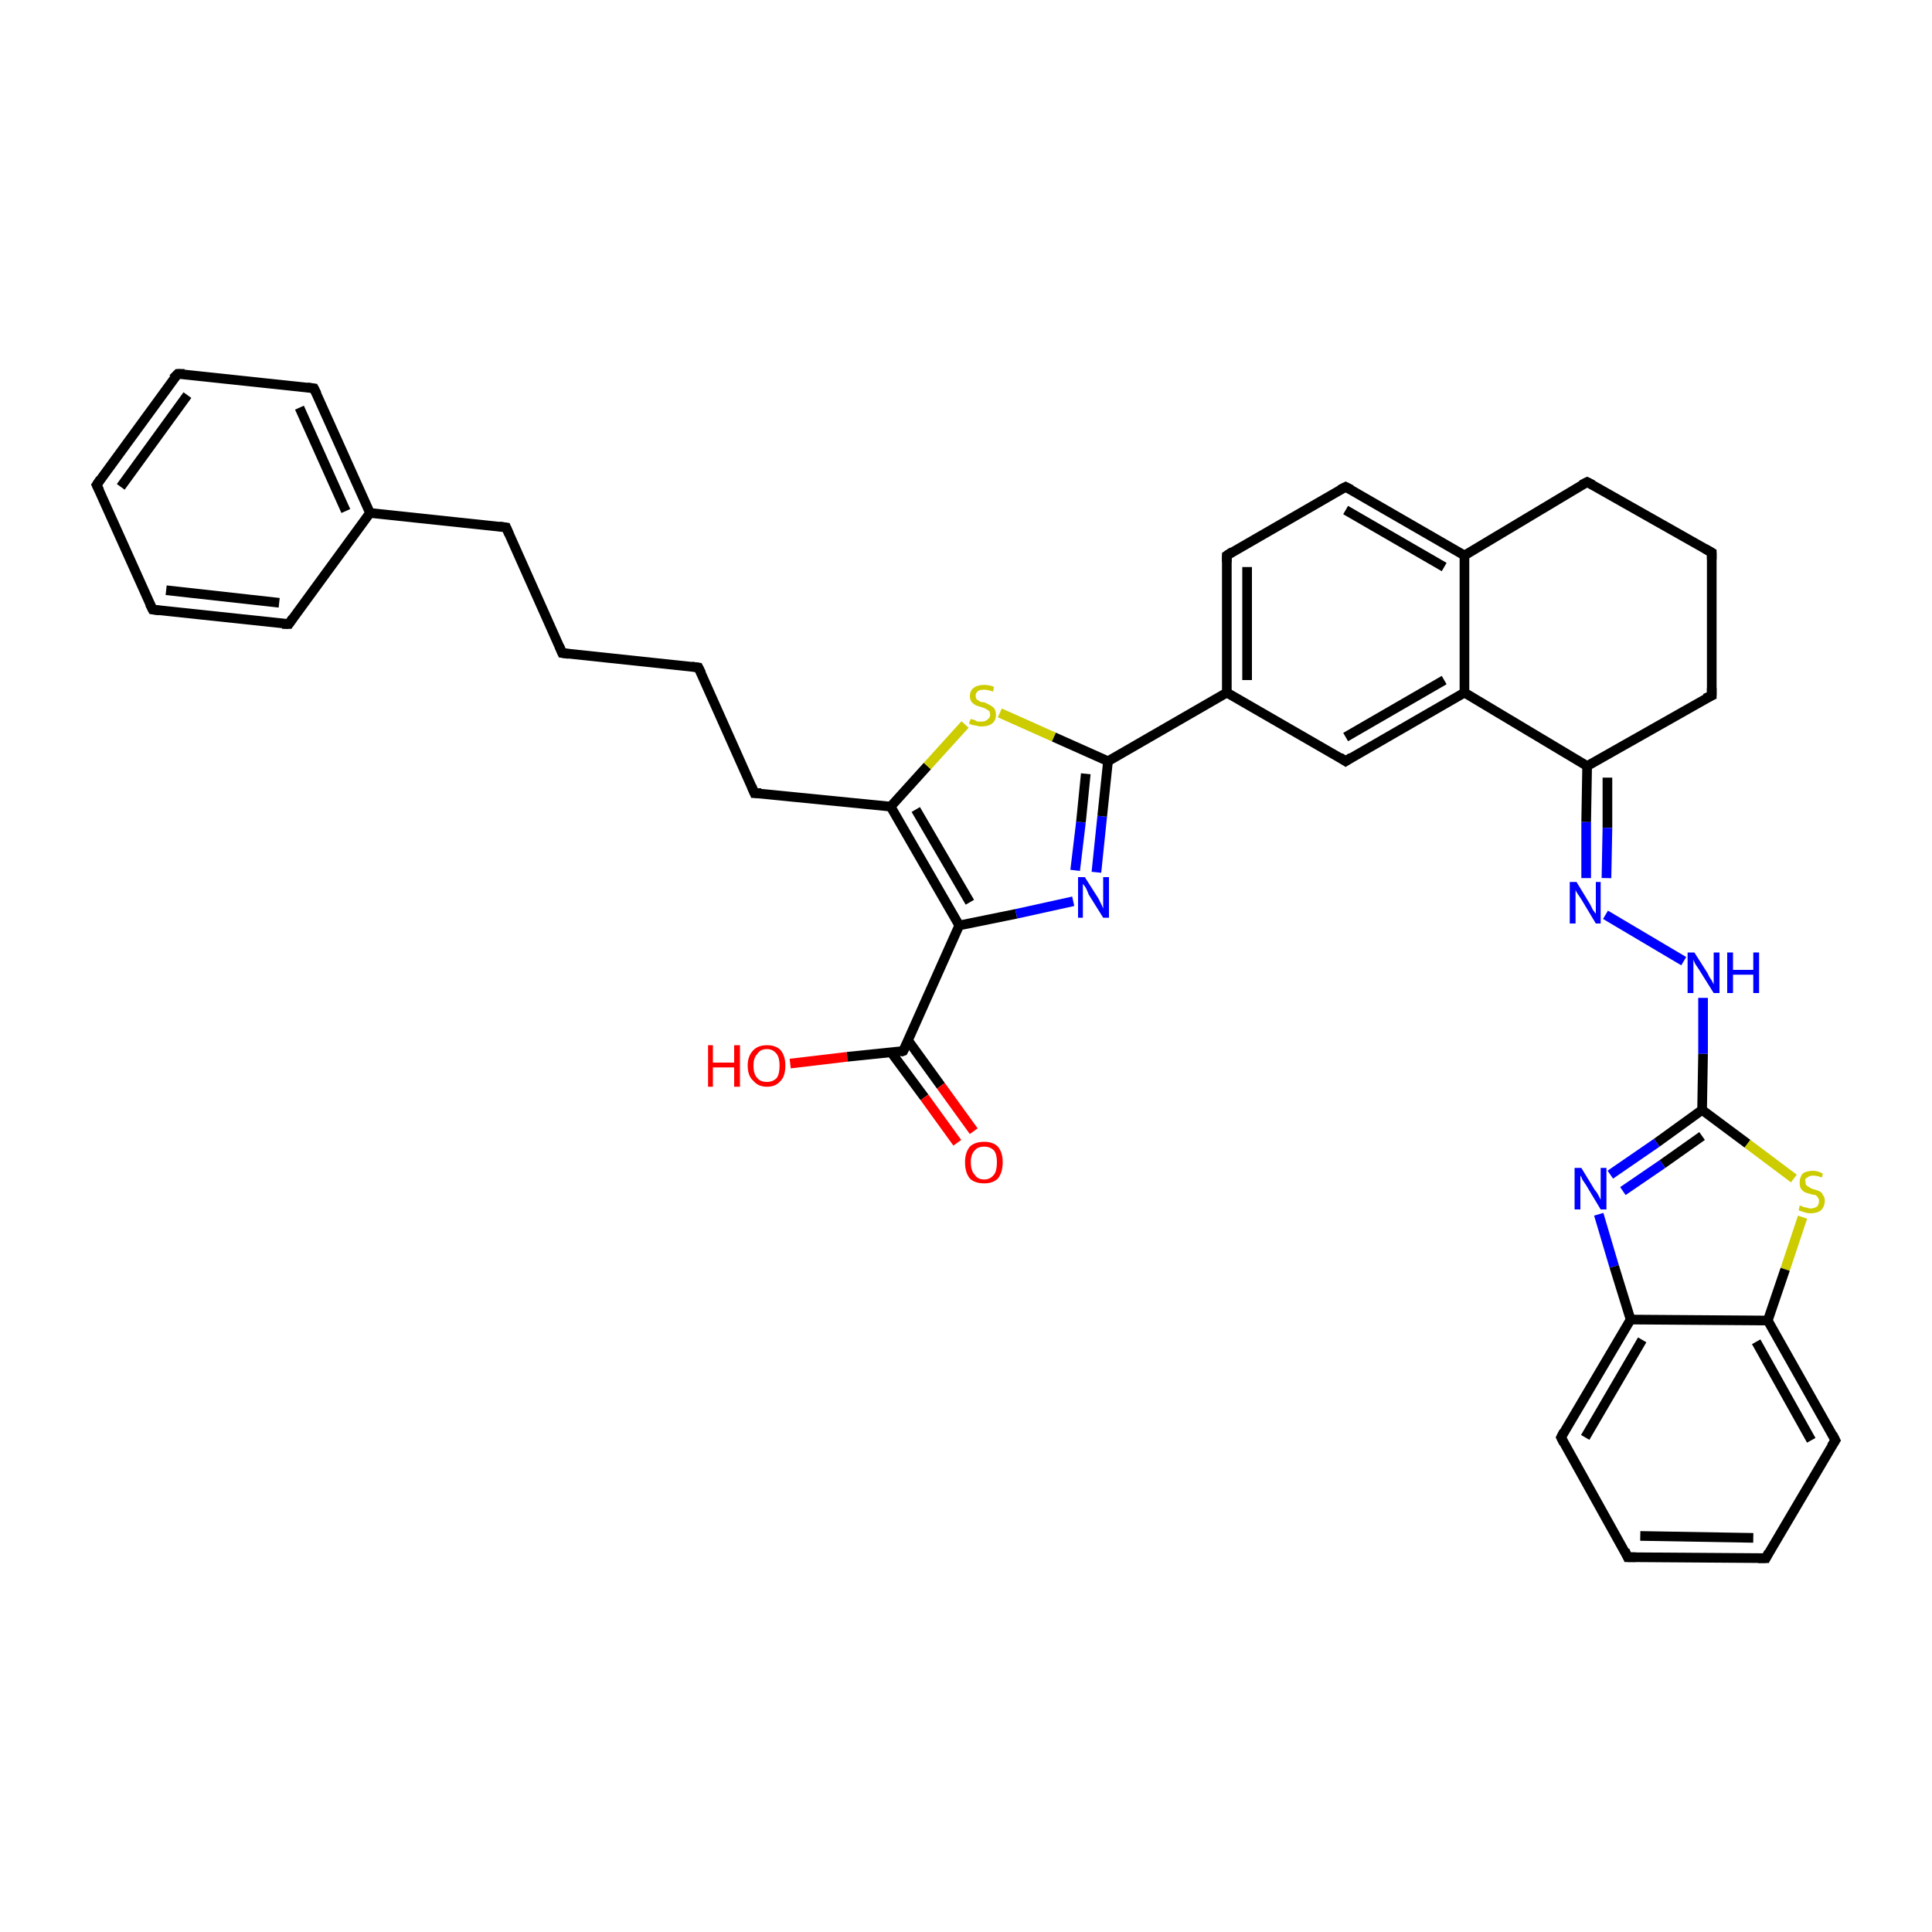 <?xml version='1.0' encoding='iso-8859-1'?>
<svg version='1.1' baseProfile='full'
              xmlns='http://www.w3.org/2000/svg'
                      xmlns:rdkit='http://www.rdkit.org/xml'
                      xmlns:xlink='http://www.w3.org/1999/xlink'
                  xml:space='preserve'
width='200px' height='200px' viewBox='0 0 200 200'>
<!-- END OF HEADER -->
<rect style='opacity:1.0;fill:#FFFFFF;stroke:none' width='200.0' height='200.0' x='0.0' y='0.0'> </rect>
<path class='bond-0 atom-0 atom-1' d='M 81.8,110.1 L 87.7,109.4' style='fill:none;fill-rule:evenodd;stroke:#FF0000;stroke-width:1.0px;stroke-linecap:butt;stroke-linejoin:miter;stroke-opacity:1' />
<path class='bond-0 atom-0 atom-1' d='M 87.7,109.4 L 93.5,108.8' style='fill:none;fill-rule:evenodd;stroke:#000000;stroke-width:1.0px;stroke-linecap:butt;stroke-linejoin:miter;stroke-opacity:1' />
<path class='bond-1 atom-1 atom-2' d='M 92.3,109.0 L 95.7,113.6' style='fill:none;fill-rule:evenodd;stroke:#000000;stroke-width:1.0px;stroke-linecap:butt;stroke-linejoin:miter;stroke-opacity:1' />
<path class='bond-1 atom-1 atom-2' d='M 95.7,113.6 L 99.1,118.3' style='fill:none;fill-rule:evenodd;stroke:#FF0000;stroke-width:1.0px;stroke-linecap:butt;stroke-linejoin:miter;stroke-opacity:1' />
<path class='bond-1 atom-1 atom-2' d='M 94.0,107.7 L 97.4,112.4' style='fill:none;fill-rule:evenodd;stroke:#000000;stroke-width:1.0px;stroke-linecap:butt;stroke-linejoin:miter;stroke-opacity:1' />
<path class='bond-1 atom-1 atom-2' d='M 97.4,112.4 L 100.8,117.1' style='fill:none;fill-rule:evenodd;stroke:#FF0000;stroke-width:1.0px;stroke-linecap:butt;stroke-linejoin:miter;stroke-opacity:1' />
<path class='bond-2 atom-1 atom-3' d='M 93.5,108.8 L 99.3,95.8' style='fill:none;fill-rule:evenodd;stroke:#000000;stroke-width:1.0px;stroke-linecap:butt;stroke-linejoin:miter;stroke-opacity:1' />
<path class='bond-3 atom-3 atom-4' d='M 99.3,95.8 L 105.2,94.6' style='fill:none;fill-rule:evenodd;stroke:#000000;stroke-width:1.0px;stroke-linecap:butt;stroke-linejoin:miter;stroke-opacity:1' />
<path class='bond-3 atom-3 atom-4' d='M 105.2,94.6 L 111.1,93.3' style='fill:none;fill-rule:evenodd;stroke:#0000FF;stroke-width:1.0px;stroke-linecap:butt;stroke-linejoin:miter;stroke-opacity:1' />
<path class='bond-4 atom-3 atom-5' d='M 99.3,95.8 L 92.2,83.5' style='fill:none;fill-rule:evenodd;stroke:#000000;stroke-width:1.0px;stroke-linecap:butt;stroke-linejoin:miter;stroke-opacity:1' />
<path class='bond-4 atom-3 atom-5' d='M 100.4,93.4 L 94.8,83.8' style='fill:none;fill-rule:evenodd;stroke:#000000;stroke-width:1.0px;stroke-linecap:butt;stroke-linejoin:miter;stroke-opacity:1' />
<path class='bond-5 atom-4 atom-17' d='M 113.5,90.3 L 114.1,84.5' style='fill:none;fill-rule:evenodd;stroke:#0000FF;stroke-width:1.0px;stroke-linecap:butt;stroke-linejoin:miter;stroke-opacity:1' />
<path class='bond-5 atom-4 atom-17' d='M 114.1,84.5 L 114.7,78.8' style='fill:none;fill-rule:evenodd;stroke:#000000;stroke-width:1.0px;stroke-linecap:butt;stroke-linejoin:miter;stroke-opacity:1' />
<path class='bond-5 atom-4 atom-17' d='M 111.3,90.1 L 111.9,85.1' style='fill:none;fill-rule:evenodd;stroke:#0000FF;stroke-width:1.0px;stroke-linecap:butt;stroke-linejoin:miter;stroke-opacity:1' />
<path class='bond-5 atom-4 atom-17' d='M 111.9,85.1 L 112.4,80.1' style='fill:none;fill-rule:evenodd;stroke:#000000;stroke-width:1.0px;stroke-linecap:butt;stroke-linejoin:miter;stroke-opacity:1' />
<path class='bond-6 atom-5 atom-6' d='M 92.2,83.5 L 78.1,82.1' style='fill:none;fill-rule:evenodd;stroke:#000000;stroke-width:1.0px;stroke-linecap:butt;stroke-linejoin:miter;stroke-opacity:1' />
<path class='bond-7 atom-5 atom-16' d='M 92.2,83.5 L 96.0,79.3' style='fill:none;fill-rule:evenodd;stroke:#000000;stroke-width:1.0px;stroke-linecap:butt;stroke-linejoin:miter;stroke-opacity:1' />
<path class='bond-7 atom-5 atom-16' d='M 96.0,79.3 L 99.9,75.0' style='fill:none;fill-rule:evenodd;stroke:#CCCC00;stroke-width:1.0px;stroke-linecap:butt;stroke-linejoin:miter;stroke-opacity:1' />
<path class='bond-8 atom-6 atom-7' d='M 78.1,82.1 L 72.3,69.1' style='fill:none;fill-rule:evenodd;stroke:#000000;stroke-width:1.0px;stroke-linecap:butt;stroke-linejoin:miter;stroke-opacity:1' />
<path class='bond-9 atom-7 atom-8' d='M 72.3,69.1 L 58.2,67.6' style='fill:none;fill-rule:evenodd;stroke:#000000;stroke-width:1.0px;stroke-linecap:butt;stroke-linejoin:miter;stroke-opacity:1' />
<path class='bond-10 atom-8 atom-9' d='M 58.2,67.6 L 52.4,54.6' style='fill:none;fill-rule:evenodd;stroke:#000000;stroke-width:1.0px;stroke-linecap:butt;stroke-linejoin:miter;stroke-opacity:1' />
<path class='bond-11 atom-9 atom-10' d='M 52.4,54.6 L 38.3,53.1' style='fill:none;fill-rule:evenodd;stroke:#000000;stroke-width:1.0px;stroke-linecap:butt;stroke-linejoin:miter;stroke-opacity:1' />
<path class='bond-12 atom-10 atom-11' d='M 38.3,53.1 L 32.5,40.2' style='fill:none;fill-rule:evenodd;stroke:#000000;stroke-width:1.0px;stroke-linecap:butt;stroke-linejoin:miter;stroke-opacity:1' />
<path class='bond-12 atom-10 atom-11' d='M 35.8,52.9 L 31.0,42.2' style='fill:none;fill-rule:evenodd;stroke:#000000;stroke-width:1.0px;stroke-linecap:butt;stroke-linejoin:miter;stroke-opacity:1' />
<path class='bond-13 atom-10 atom-15' d='M 38.3,53.1 L 29.9,64.6' style='fill:none;fill-rule:evenodd;stroke:#000000;stroke-width:1.0px;stroke-linecap:butt;stroke-linejoin:miter;stroke-opacity:1' />
<path class='bond-14 atom-11 atom-12' d='M 32.5,40.2 L 18.4,38.7' style='fill:none;fill-rule:evenodd;stroke:#000000;stroke-width:1.0px;stroke-linecap:butt;stroke-linejoin:miter;stroke-opacity:1' />
<path class='bond-15 atom-12 atom-13' d='M 18.4,38.7 L 10.0,50.2' style='fill:none;fill-rule:evenodd;stroke:#000000;stroke-width:1.0px;stroke-linecap:butt;stroke-linejoin:miter;stroke-opacity:1' />
<path class='bond-15 atom-12 atom-13' d='M 19.4,40.9 L 12.5,50.4' style='fill:none;fill-rule:evenodd;stroke:#000000;stroke-width:1.0px;stroke-linecap:butt;stroke-linejoin:miter;stroke-opacity:1' />
<path class='bond-16 atom-13 atom-14' d='M 10.0,50.2 L 15.8,63.1' style='fill:none;fill-rule:evenodd;stroke:#000000;stroke-width:1.0px;stroke-linecap:butt;stroke-linejoin:miter;stroke-opacity:1' />
<path class='bond-17 atom-14 atom-15' d='M 15.8,63.1 L 29.9,64.6' style='fill:none;fill-rule:evenodd;stroke:#000000;stroke-width:1.0px;stroke-linecap:butt;stroke-linejoin:miter;stroke-opacity:1' />
<path class='bond-17 atom-14 atom-15' d='M 17.2,61.1 L 28.9,62.4' style='fill:none;fill-rule:evenodd;stroke:#000000;stroke-width:1.0px;stroke-linecap:butt;stroke-linejoin:miter;stroke-opacity:1' />
<path class='bond-18 atom-16 atom-17' d='M 103.5,73.8 L 109.1,76.3' style='fill:none;fill-rule:evenodd;stroke:#CCCC00;stroke-width:1.0px;stroke-linecap:butt;stroke-linejoin:miter;stroke-opacity:1' />
<path class='bond-18 atom-16 atom-17' d='M 109.1,76.3 L 114.7,78.8' style='fill:none;fill-rule:evenodd;stroke:#000000;stroke-width:1.0px;stroke-linecap:butt;stroke-linejoin:miter;stroke-opacity:1' />
<path class='bond-19 atom-17 atom-18' d='M 114.7,78.8 L 127.0,71.7' style='fill:none;fill-rule:evenodd;stroke:#000000;stroke-width:1.0px;stroke-linecap:butt;stroke-linejoin:miter;stroke-opacity:1' />
<path class='bond-20 atom-18 atom-19' d='M 127.0,71.7 L 127.0,57.5' style='fill:none;fill-rule:evenodd;stroke:#000000;stroke-width:1.0px;stroke-linecap:butt;stroke-linejoin:miter;stroke-opacity:1' />
<path class='bond-20 atom-18 atom-19' d='M 129.1,70.4 L 129.1,58.7' style='fill:none;fill-rule:evenodd;stroke:#000000;stroke-width:1.0px;stroke-linecap:butt;stroke-linejoin:miter;stroke-opacity:1' />
<path class='bond-21 atom-18 atom-25' d='M 127.0,71.7 L 139.3,78.8' style='fill:none;fill-rule:evenodd;stroke:#000000;stroke-width:1.0px;stroke-linecap:butt;stroke-linejoin:miter;stroke-opacity:1' />
<path class='bond-22 atom-19 atom-20' d='M 127.0,57.5 L 139.3,50.4' style='fill:none;fill-rule:evenodd;stroke:#000000;stroke-width:1.0px;stroke-linecap:butt;stroke-linejoin:miter;stroke-opacity:1' />
<path class='bond-23 atom-20 atom-21' d='M 139.3,50.4 L 151.6,57.5' style='fill:none;fill-rule:evenodd;stroke:#000000;stroke-width:1.0px;stroke-linecap:butt;stroke-linejoin:miter;stroke-opacity:1' />
<path class='bond-23 atom-20 atom-21' d='M 139.3,52.8 L 149.5,58.7' style='fill:none;fill-rule:evenodd;stroke:#000000;stroke-width:1.0px;stroke-linecap:butt;stroke-linejoin:miter;stroke-opacity:1' />
<path class='bond-24 atom-21 atom-22' d='M 151.6,57.5 L 164.3,49.9' style='fill:none;fill-rule:evenodd;stroke:#000000;stroke-width:1.0px;stroke-linecap:butt;stroke-linejoin:miter;stroke-opacity:1' />
<path class='bond-25 atom-21 atom-26' d='M 151.6,57.5 L 151.6,71.7' style='fill:none;fill-rule:evenodd;stroke:#000000;stroke-width:1.0px;stroke-linecap:butt;stroke-linejoin:miter;stroke-opacity:1' />
<path class='bond-26 atom-22 atom-23' d='M 164.3,49.9 L 177.2,57.2' style='fill:none;fill-rule:evenodd;stroke:#000000;stroke-width:1.0px;stroke-linecap:butt;stroke-linejoin:miter;stroke-opacity:1' />
<path class='bond-27 atom-23 atom-24' d='M 177.2,57.2 L 177.2,72.0' style='fill:none;fill-rule:evenodd;stroke:#000000;stroke-width:1.0px;stroke-linecap:butt;stroke-linejoin:miter;stroke-opacity:1' />
<path class='bond-28 atom-24 atom-27' d='M 177.2,72.0 L 164.3,79.3' style='fill:none;fill-rule:evenodd;stroke:#000000;stroke-width:1.0px;stroke-linecap:butt;stroke-linejoin:miter;stroke-opacity:1' />
<path class='bond-29 atom-25 atom-26' d='M 139.3,78.8 L 151.6,71.7' style='fill:none;fill-rule:evenodd;stroke:#000000;stroke-width:1.0px;stroke-linecap:butt;stroke-linejoin:miter;stroke-opacity:1' />
<path class='bond-29 atom-25 atom-26' d='M 139.3,76.3 L 149.5,70.4' style='fill:none;fill-rule:evenodd;stroke:#000000;stroke-width:1.0px;stroke-linecap:butt;stroke-linejoin:miter;stroke-opacity:1' />
<path class='bond-30 atom-26 atom-27' d='M 151.6,71.7 L 164.3,79.3' style='fill:none;fill-rule:evenodd;stroke:#000000;stroke-width:1.0px;stroke-linecap:butt;stroke-linejoin:miter;stroke-opacity:1' />
<path class='bond-31 atom-27 atom-28' d='M 164.3,79.3 L 164.2,85.1' style='fill:none;fill-rule:evenodd;stroke:#000000;stroke-width:1.0px;stroke-linecap:butt;stroke-linejoin:miter;stroke-opacity:1' />
<path class='bond-31 atom-27 atom-28' d='M 164.2,85.1 L 164.2,90.9' style='fill:none;fill-rule:evenodd;stroke:#0000FF;stroke-width:1.0px;stroke-linecap:butt;stroke-linejoin:miter;stroke-opacity:1' />
<path class='bond-31 atom-27 atom-28' d='M 166.4,80.5 L 166.4,85.7' style='fill:none;fill-rule:evenodd;stroke:#000000;stroke-width:1.0px;stroke-linecap:butt;stroke-linejoin:miter;stroke-opacity:1' />
<path class='bond-31 atom-27 atom-28' d='M 166.4,85.7 L 166.3,90.9' style='fill:none;fill-rule:evenodd;stroke:#0000FF;stroke-width:1.0px;stroke-linecap:butt;stroke-linejoin:miter;stroke-opacity:1' />
<path class='bond-32 atom-28 atom-29' d='M 166.2,94.7 L 174.3,99.5' style='fill:none;fill-rule:evenodd;stroke:#0000FF;stroke-width:1.0px;stroke-linecap:butt;stroke-linejoin:miter;stroke-opacity:1' />
<path class='bond-33 atom-29 atom-30' d='M 176.3,103.3 L 176.3,109.1' style='fill:none;fill-rule:evenodd;stroke:#0000FF;stroke-width:1.0px;stroke-linecap:butt;stroke-linejoin:miter;stroke-opacity:1' />
<path class='bond-33 atom-29 atom-30' d='M 176.3,109.1 L 176.2,114.9' style='fill:none;fill-rule:evenodd;stroke:#000000;stroke-width:1.0px;stroke-linecap:butt;stroke-linejoin:miter;stroke-opacity:1' />
<path class='bond-34 atom-30 atom-31' d='M 176.2,114.9 L 180.9,118.4' style='fill:none;fill-rule:evenodd;stroke:#000000;stroke-width:1.0px;stroke-linecap:butt;stroke-linejoin:miter;stroke-opacity:1' />
<path class='bond-34 atom-30 atom-31' d='M 180.9,118.4 L 185.7,122.0' style='fill:none;fill-rule:evenodd;stroke:#CCCC00;stroke-width:1.0px;stroke-linecap:butt;stroke-linejoin:miter;stroke-opacity:1' />
<path class='bond-35 atom-30 atom-35' d='M 176.2,114.9 L 171.5,118.3' style='fill:none;fill-rule:evenodd;stroke:#000000;stroke-width:1.0px;stroke-linecap:butt;stroke-linejoin:miter;stroke-opacity:1' />
<path class='bond-35 atom-30 atom-35' d='M 171.5,118.3 L 166.7,121.6' style='fill:none;fill-rule:evenodd;stroke:#0000FF;stroke-width:1.0px;stroke-linecap:butt;stroke-linejoin:miter;stroke-opacity:1' />
<path class='bond-35 atom-30 atom-35' d='M 176.2,117.6 L 172.1,120.5' style='fill:none;fill-rule:evenodd;stroke:#000000;stroke-width:1.0px;stroke-linecap:butt;stroke-linejoin:miter;stroke-opacity:1' />
<path class='bond-35 atom-30 atom-35' d='M 172.1,120.5 L 168.0,123.3' style='fill:none;fill-rule:evenodd;stroke:#0000FF;stroke-width:1.0px;stroke-linecap:butt;stroke-linejoin:miter;stroke-opacity:1' />
<path class='bond-36 atom-31 atom-32' d='M 186.6,126.0 L 184.8,131.4' style='fill:none;fill-rule:evenodd;stroke:#CCCC00;stroke-width:1.0px;stroke-linecap:butt;stroke-linejoin:miter;stroke-opacity:1' />
<path class='bond-36 atom-31 atom-32' d='M 184.8,131.4 L 183.0,136.7' style='fill:none;fill-rule:evenodd;stroke:#000000;stroke-width:1.0px;stroke-linecap:butt;stroke-linejoin:miter;stroke-opacity:1' />
<path class='bond-37 atom-32 atom-33' d='M 183.0,136.7 L 190.0,149.1' style='fill:none;fill-rule:evenodd;stroke:#000000;stroke-width:1.0px;stroke-linecap:butt;stroke-linejoin:miter;stroke-opacity:1' />
<path class='bond-37 atom-32 atom-33' d='M 181.8,138.9 L 187.5,149.1' style='fill:none;fill-rule:evenodd;stroke:#000000;stroke-width:1.0px;stroke-linecap:butt;stroke-linejoin:miter;stroke-opacity:1' />
<path class='bond-38 atom-32 atom-36' d='M 183.0,136.7 L 168.8,136.6' style='fill:none;fill-rule:evenodd;stroke:#000000;stroke-width:1.0px;stroke-linecap:butt;stroke-linejoin:miter;stroke-opacity:1' />
<path class='bond-39 atom-33 atom-34' d='M 190.0,149.1 L 182.8,161.3' style='fill:none;fill-rule:evenodd;stroke:#000000;stroke-width:1.0px;stroke-linecap:butt;stroke-linejoin:miter;stroke-opacity:1' />
<path class='bond-40 atom-34 atom-38' d='M 182.8,161.3 L 168.5,161.2' style='fill:none;fill-rule:evenodd;stroke:#000000;stroke-width:1.0px;stroke-linecap:butt;stroke-linejoin:miter;stroke-opacity:1' />
<path class='bond-40 atom-34 atom-38' d='M 181.5,159.2 L 169.8,159.0' style='fill:none;fill-rule:evenodd;stroke:#000000;stroke-width:1.0px;stroke-linecap:butt;stroke-linejoin:miter;stroke-opacity:1' />
<path class='bond-41 atom-35 atom-36' d='M 165.5,125.7 L 167.1,131.1' style='fill:none;fill-rule:evenodd;stroke:#0000FF;stroke-width:1.0px;stroke-linecap:butt;stroke-linejoin:miter;stroke-opacity:1' />
<path class='bond-41 atom-35 atom-36' d='M 167.1,131.1 L 168.8,136.6' style='fill:none;fill-rule:evenodd;stroke:#000000;stroke-width:1.0px;stroke-linecap:butt;stroke-linejoin:miter;stroke-opacity:1' />
<path class='bond-42 atom-36 atom-37' d='M 168.8,136.6 L 161.6,148.8' style='fill:none;fill-rule:evenodd;stroke:#000000;stroke-width:1.0px;stroke-linecap:butt;stroke-linejoin:miter;stroke-opacity:1' />
<path class='bond-42 atom-36 atom-37' d='M 170.0,138.7 L 164.1,148.8' style='fill:none;fill-rule:evenodd;stroke:#000000;stroke-width:1.0px;stroke-linecap:butt;stroke-linejoin:miter;stroke-opacity:1' />
<path class='bond-43 atom-37 atom-38' d='M 161.6,148.8 L 168.5,161.2' style='fill:none;fill-rule:evenodd;stroke:#000000;stroke-width:1.0px;stroke-linecap:butt;stroke-linejoin:miter;stroke-opacity:1' />
<path d='M 93.2,108.9 L 93.5,108.8 L 93.8,108.2' style='fill:none;stroke:#000000;stroke-width:1.0px;stroke-linecap:butt;stroke-linejoin:miter;stroke-opacity:1;' />
<path d='M 78.8,82.1 L 78.1,82.1 L 77.8,81.4' style='fill:none;stroke:#000000;stroke-width:1.0px;stroke-linecap:butt;stroke-linejoin:miter;stroke-opacity:1;' />
<path d='M 72.6,69.7 L 72.3,69.1 L 71.6,69.0' style='fill:none;stroke:#000000;stroke-width:1.0px;stroke-linecap:butt;stroke-linejoin:miter;stroke-opacity:1;' />
<path d='M 58.9,67.7 L 58.2,67.6 L 57.9,66.9' style='fill:none;stroke:#000000;stroke-width:1.0px;stroke-linecap:butt;stroke-linejoin:miter;stroke-opacity:1;' />
<path d='M 52.7,55.3 L 52.4,54.6 L 51.7,54.5' style='fill:none;stroke:#000000;stroke-width:1.0px;stroke-linecap:butt;stroke-linejoin:miter;stroke-opacity:1;' />
<path d='M 32.8,40.8 L 32.5,40.2 L 31.8,40.1' style='fill:none;stroke:#000000;stroke-width:1.0px;stroke-linecap:butt;stroke-linejoin:miter;stroke-opacity:1;' />
<path d='M 19.1,38.7 L 18.4,38.7 L 17.9,39.2' style='fill:none;stroke:#000000;stroke-width:1.0px;stroke-linecap:butt;stroke-linejoin:miter;stroke-opacity:1;' />
<path d='M 10.4,49.6 L 10.0,50.2 L 10.3,50.8' style='fill:none;stroke:#000000;stroke-width:1.0px;stroke-linecap:butt;stroke-linejoin:miter;stroke-opacity:1;' />
<path d='M 15.5,62.5 L 15.8,63.1 L 16.5,63.2' style='fill:none;stroke:#000000;stroke-width:1.0px;stroke-linecap:butt;stroke-linejoin:miter;stroke-opacity:1;' />
<path d='M 30.3,64.0 L 29.9,64.6 L 29.2,64.6' style='fill:none;stroke:#000000;stroke-width:1.0px;stroke-linecap:butt;stroke-linejoin:miter;stroke-opacity:1;' />
<path d='M 127.0,58.2 L 127.0,57.5 L 127.6,57.1' style='fill:none;stroke:#000000;stroke-width:1.0px;stroke-linecap:butt;stroke-linejoin:miter;stroke-opacity:1;' />
<path d='M 138.7,50.7 L 139.3,50.4 L 139.9,50.7' style='fill:none;stroke:#000000;stroke-width:1.0px;stroke-linecap:butt;stroke-linejoin:miter;stroke-opacity:1;' />
<path d='M 163.7,50.2 L 164.3,49.9 L 164.9,50.2' style='fill:none;stroke:#000000;stroke-width:1.0px;stroke-linecap:butt;stroke-linejoin:miter;stroke-opacity:1;' />
<path d='M 176.5,56.8 L 177.2,57.2 L 177.2,57.9' style='fill:none;stroke:#000000;stroke-width:1.0px;stroke-linecap:butt;stroke-linejoin:miter;stroke-opacity:1;' />
<path d='M 177.2,71.2 L 177.2,72.0 L 176.5,72.3' style='fill:none;stroke:#000000;stroke-width:1.0px;stroke-linecap:butt;stroke-linejoin:miter;stroke-opacity:1;' />
<path d='M 138.7,78.4 L 139.3,78.8 L 139.9,78.4' style='fill:none;stroke:#000000;stroke-width:1.0px;stroke-linecap:butt;stroke-linejoin:miter;stroke-opacity:1;' />
<path d='M 189.7,148.5 L 190.0,149.1 L 189.6,149.7' style='fill:none;stroke:#000000;stroke-width:1.0px;stroke-linecap:butt;stroke-linejoin:miter;stroke-opacity:1;' />
<path d='M 183.1,160.7 L 182.8,161.3 L 182.0,161.3' style='fill:none;stroke:#000000;stroke-width:1.0px;stroke-linecap:butt;stroke-linejoin:miter;stroke-opacity:1;' />
<path d='M 161.9,148.2 L 161.6,148.8 L 161.9,149.4' style='fill:none;stroke:#000000;stroke-width:1.0px;stroke-linecap:butt;stroke-linejoin:miter;stroke-opacity:1;' />
<path d='M 169.3,161.2 L 168.5,161.2 L 168.2,160.5' style='fill:none;stroke:#000000;stroke-width:1.0px;stroke-linecap:butt;stroke-linejoin:miter;stroke-opacity:1;' />
<path class='atom-0' d='M 73.3 108.2
L 73.8 108.2
L 73.8 110.0
L 76.0 110.0
L 76.0 108.2
L 76.6 108.2
L 76.6 112.5
L 76.0 112.5
L 76.0 110.5
L 73.8 110.5
L 73.8 112.5
L 73.3 112.5
L 73.3 108.2
' fill='#FF0000'/>
<path class='atom-0' d='M 77.4 110.3
Q 77.4 109.3, 78.0 108.7
Q 78.5 108.2, 79.4 108.2
Q 80.3 108.2, 80.8 108.7
Q 81.3 109.3, 81.3 110.3
Q 81.3 111.4, 80.8 111.9
Q 80.3 112.5, 79.4 112.5
Q 78.5 112.5, 78.0 111.9
Q 77.4 111.4, 77.4 110.3
M 79.4 112.0
Q 80.0 112.0, 80.4 111.6
Q 80.7 111.2, 80.7 110.3
Q 80.7 109.5, 80.4 109.1
Q 80.0 108.6, 79.4 108.6
Q 78.7 108.6, 78.4 109.1
Q 78.0 109.5, 78.0 110.3
Q 78.0 111.2, 78.4 111.6
Q 78.7 112.0, 79.4 112.0
' fill='#FF0000'/>
<path class='atom-2' d='M 99.9 120.3
Q 99.9 119.3, 100.4 118.7
Q 100.9 118.2, 101.9 118.2
Q 102.8 118.2, 103.3 118.7
Q 103.8 119.3, 103.8 120.3
Q 103.8 121.4, 103.3 122.0
Q 102.8 122.5, 101.9 122.5
Q 100.9 122.5, 100.4 122.0
Q 99.9 121.4, 99.9 120.3
M 101.9 122.1
Q 102.5 122.1, 102.9 121.6
Q 103.2 121.2, 103.2 120.3
Q 103.2 119.5, 102.9 119.1
Q 102.5 118.7, 101.9 118.7
Q 101.2 118.7, 100.9 119.1
Q 100.5 119.5, 100.5 120.3
Q 100.5 121.2, 100.9 121.6
Q 101.2 122.1, 101.9 122.1
' fill='#FF0000'/>
<path class='atom-4' d='M 112.3 90.8
L 113.7 93.0
Q 113.8 93.2, 114.0 93.6
Q 114.2 94.0, 114.2 94.1
L 114.2 90.8
L 114.8 90.8
L 114.8 95.0
L 114.2 95.0
L 112.7 92.6
Q 112.6 92.3, 112.4 91.9
Q 112.2 91.6, 112.1 91.5
L 112.1 95.0
L 111.6 95.0
L 111.6 90.8
L 112.3 90.8
' fill='#0000FF'/>
<path class='atom-16' d='M 100.5 74.4
Q 100.6 74.5, 100.8 74.5
Q 101.0 74.6, 101.2 74.7
Q 101.4 74.7, 101.6 74.7
Q 102.0 74.7, 102.2 74.5
Q 102.5 74.3, 102.5 74.0
Q 102.5 73.8, 102.4 73.6
Q 102.2 73.5, 102.1 73.4
Q 101.9 73.3, 101.6 73.2
Q 101.2 73.1, 101.0 73.0
Q 100.8 72.9, 100.6 72.7
Q 100.4 72.4, 100.4 72.1
Q 100.4 71.5, 100.8 71.2
Q 101.2 70.9, 101.9 70.9
Q 102.4 70.9, 102.9 71.1
L 102.8 71.6
Q 102.3 71.4, 101.9 71.4
Q 101.5 71.4, 101.3 71.5
Q 101.0 71.7, 101.0 72.0
Q 101.0 72.2, 101.1 72.4
Q 101.3 72.5, 101.4 72.6
Q 101.6 72.7, 101.9 72.7
Q 102.3 72.9, 102.5 73.0
Q 102.7 73.1, 102.9 73.3
Q 103.1 73.6, 103.1 74.0
Q 103.1 74.6, 102.7 74.9
Q 102.3 75.2, 101.6 75.2
Q 101.3 75.2, 101.0 75.1
Q 100.7 75.1, 100.3 74.9
L 100.5 74.4
' fill='#CCCC00'/>
<path class='atom-28' d='M 163.2 91.3
L 164.6 93.6
Q 164.7 93.8, 164.9 94.2
Q 165.2 94.6, 165.2 94.6
L 165.2 91.3
L 165.7 91.3
L 165.7 95.6
L 165.2 95.6
L 163.7 93.1
Q 163.5 92.8, 163.3 92.5
Q 163.1 92.2, 163.1 92.1
L 163.1 95.6
L 162.5 95.6
L 162.5 91.3
L 163.2 91.3
' fill='#0000FF'/>
<path class='atom-29' d='M 175.4 98.6
L 176.8 100.8
Q 176.9 101.1, 177.2 101.5
Q 177.4 101.9, 177.4 101.9
L 177.4 98.6
L 178.0 98.6
L 178.0 102.8
L 177.4 102.8
L 175.9 100.4
Q 175.7 100.1, 175.5 99.8
Q 175.3 99.4, 175.3 99.3
L 175.3 102.8
L 174.7 102.8
L 174.7 98.6
L 175.4 98.6
' fill='#0000FF'/>
<path class='atom-29' d='M 178.8 98.6
L 179.4 98.6
L 179.4 100.4
L 181.5 100.4
L 181.5 98.6
L 182.1 98.6
L 182.1 102.8
L 181.5 102.8
L 181.5 100.9
L 179.4 100.9
L 179.4 102.8
L 178.8 102.8
L 178.8 98.6
' fill='#0000FF'/>
<path class='atom-31' d='M 186.3 124.8
Q 186.4 124.8, 186.6 124.9
Q 186.8 125.0, 187.0 125.0
Q 187.2 125.1, 187.4 125.1
Q 187.8 125.1, 188.1 124.9
Q 188.3 124.7, 188.3 124.3
Q 188.3 124.1, 188.2 124.0
Q 188.1 123.8, 187.9 123.7
Q 187.7 123.7, 187.4 123.6
Q 187.0 123.5, 186.8 123.4
Q 186.6 123.3, 186.4 123.0
Q 186.3 122.8, 186.3 122.4
Q 186.3 121.9, 186.6 121.5
Q 187.0 121.2, 187.7 121.2
Q 188.2 121.2, 188.7 121.5
L 188.6 121.9
Q 188.1 121.7, 187.7 121.7
Q 187.3 121.7, 187.1 121.9
Q 186.8 122.0, 186.9 122.3
Q 186.9 122.6, 187.0 122.7
Q 187.1 122.8, 187.3 122.9
Q 187.4 123.0, 187.7 123.1
Q 188.1 123.2, 188.3 123.3
Q 188.6 123.4, 188.7 123.7
Q 188.9 123.9, 188.9 124.3
Q 188.9 124.9, 188.5 125.3
Q 188.1 125.6, 187.4 125.6
Q 187.1 125.6, 186.8 125.5
Q 186.5 125.4, 186.2 125.3
L 186.3 124.8
' fill='#CCCC00'/>
<path class='atom-35' d='M 163.7 120.9
L 165.1 123.2
Q 165.3 123.4, 165.5 123.8
Q 165.7 124.2, 165.7 124.2
L 165.7 120.9
L 166.3 120.9
L 166.3 125.2
L 165.7 125.2
L 164.2 122.7
Q 164.0 122.4, 163.8 122.1
Q 163.7 121.8, 163.6 121.7
L 163.6 125.2
L 163.0 125.2
L 163.0 120.9
L 163.7 120.9
' fill='#0000FF'/>
</svg>
